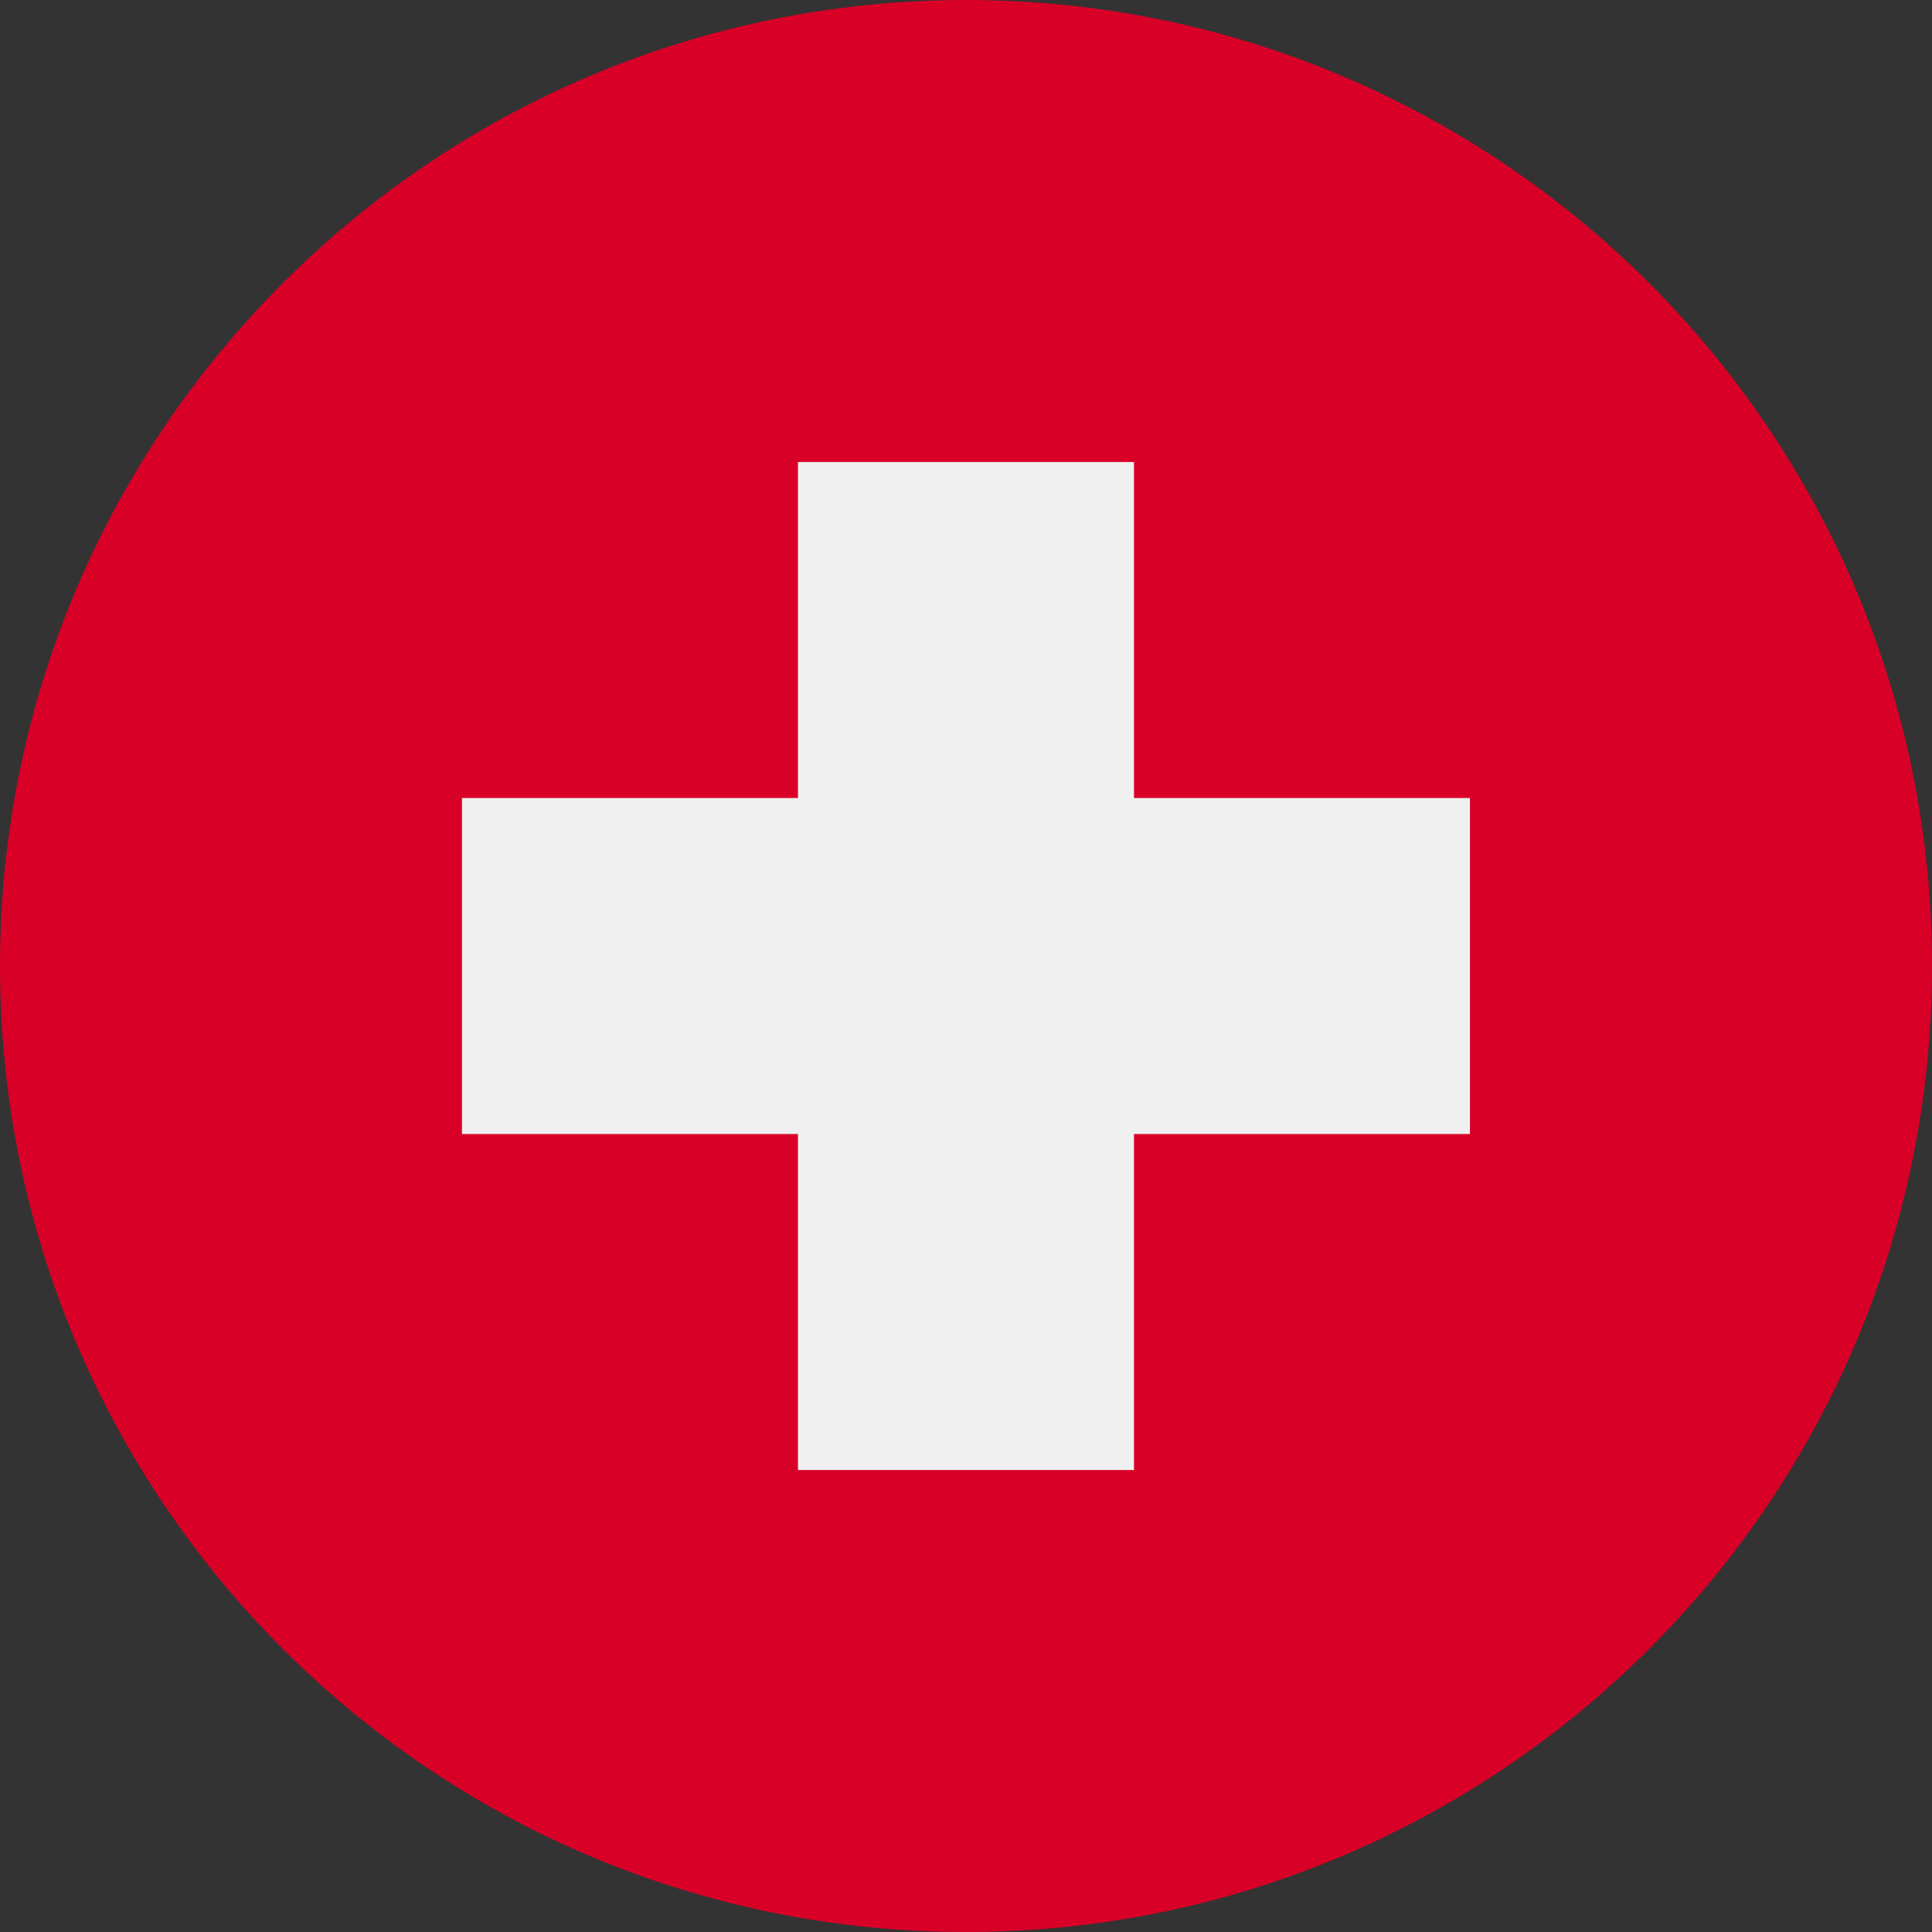 <svg width="100" height="100" viewBox="0 0 100 100" fill="none" xmlns="http://www.w3.org/2000/svg">
<rect x="0" y="0" width="100" height="100" fill="#333333" stroke="none"/>
<g clip-path="url(#clip0_173_4058)">
<path d="M50 100C77.614 100 100 77.614 100 50C100 22.386 77.614 0 50 0C22.386 0 0 22.386 0 50C0 77.614 22.386 100 50 100Z" fill="#D80027"/>
<path d="M76.085 41.306H58.694V23.914H41.302V41.306H23.911V58.697H41.302V76.088H58.694V58.697H76.085V41.306Z" fill="#F0F0F0"/>
</g>
<defs>
<clipPath id="clip0_173_4058">
<rect width="100" height="100" fill="white"/>
</clipPath>
</defs>
</svg>
